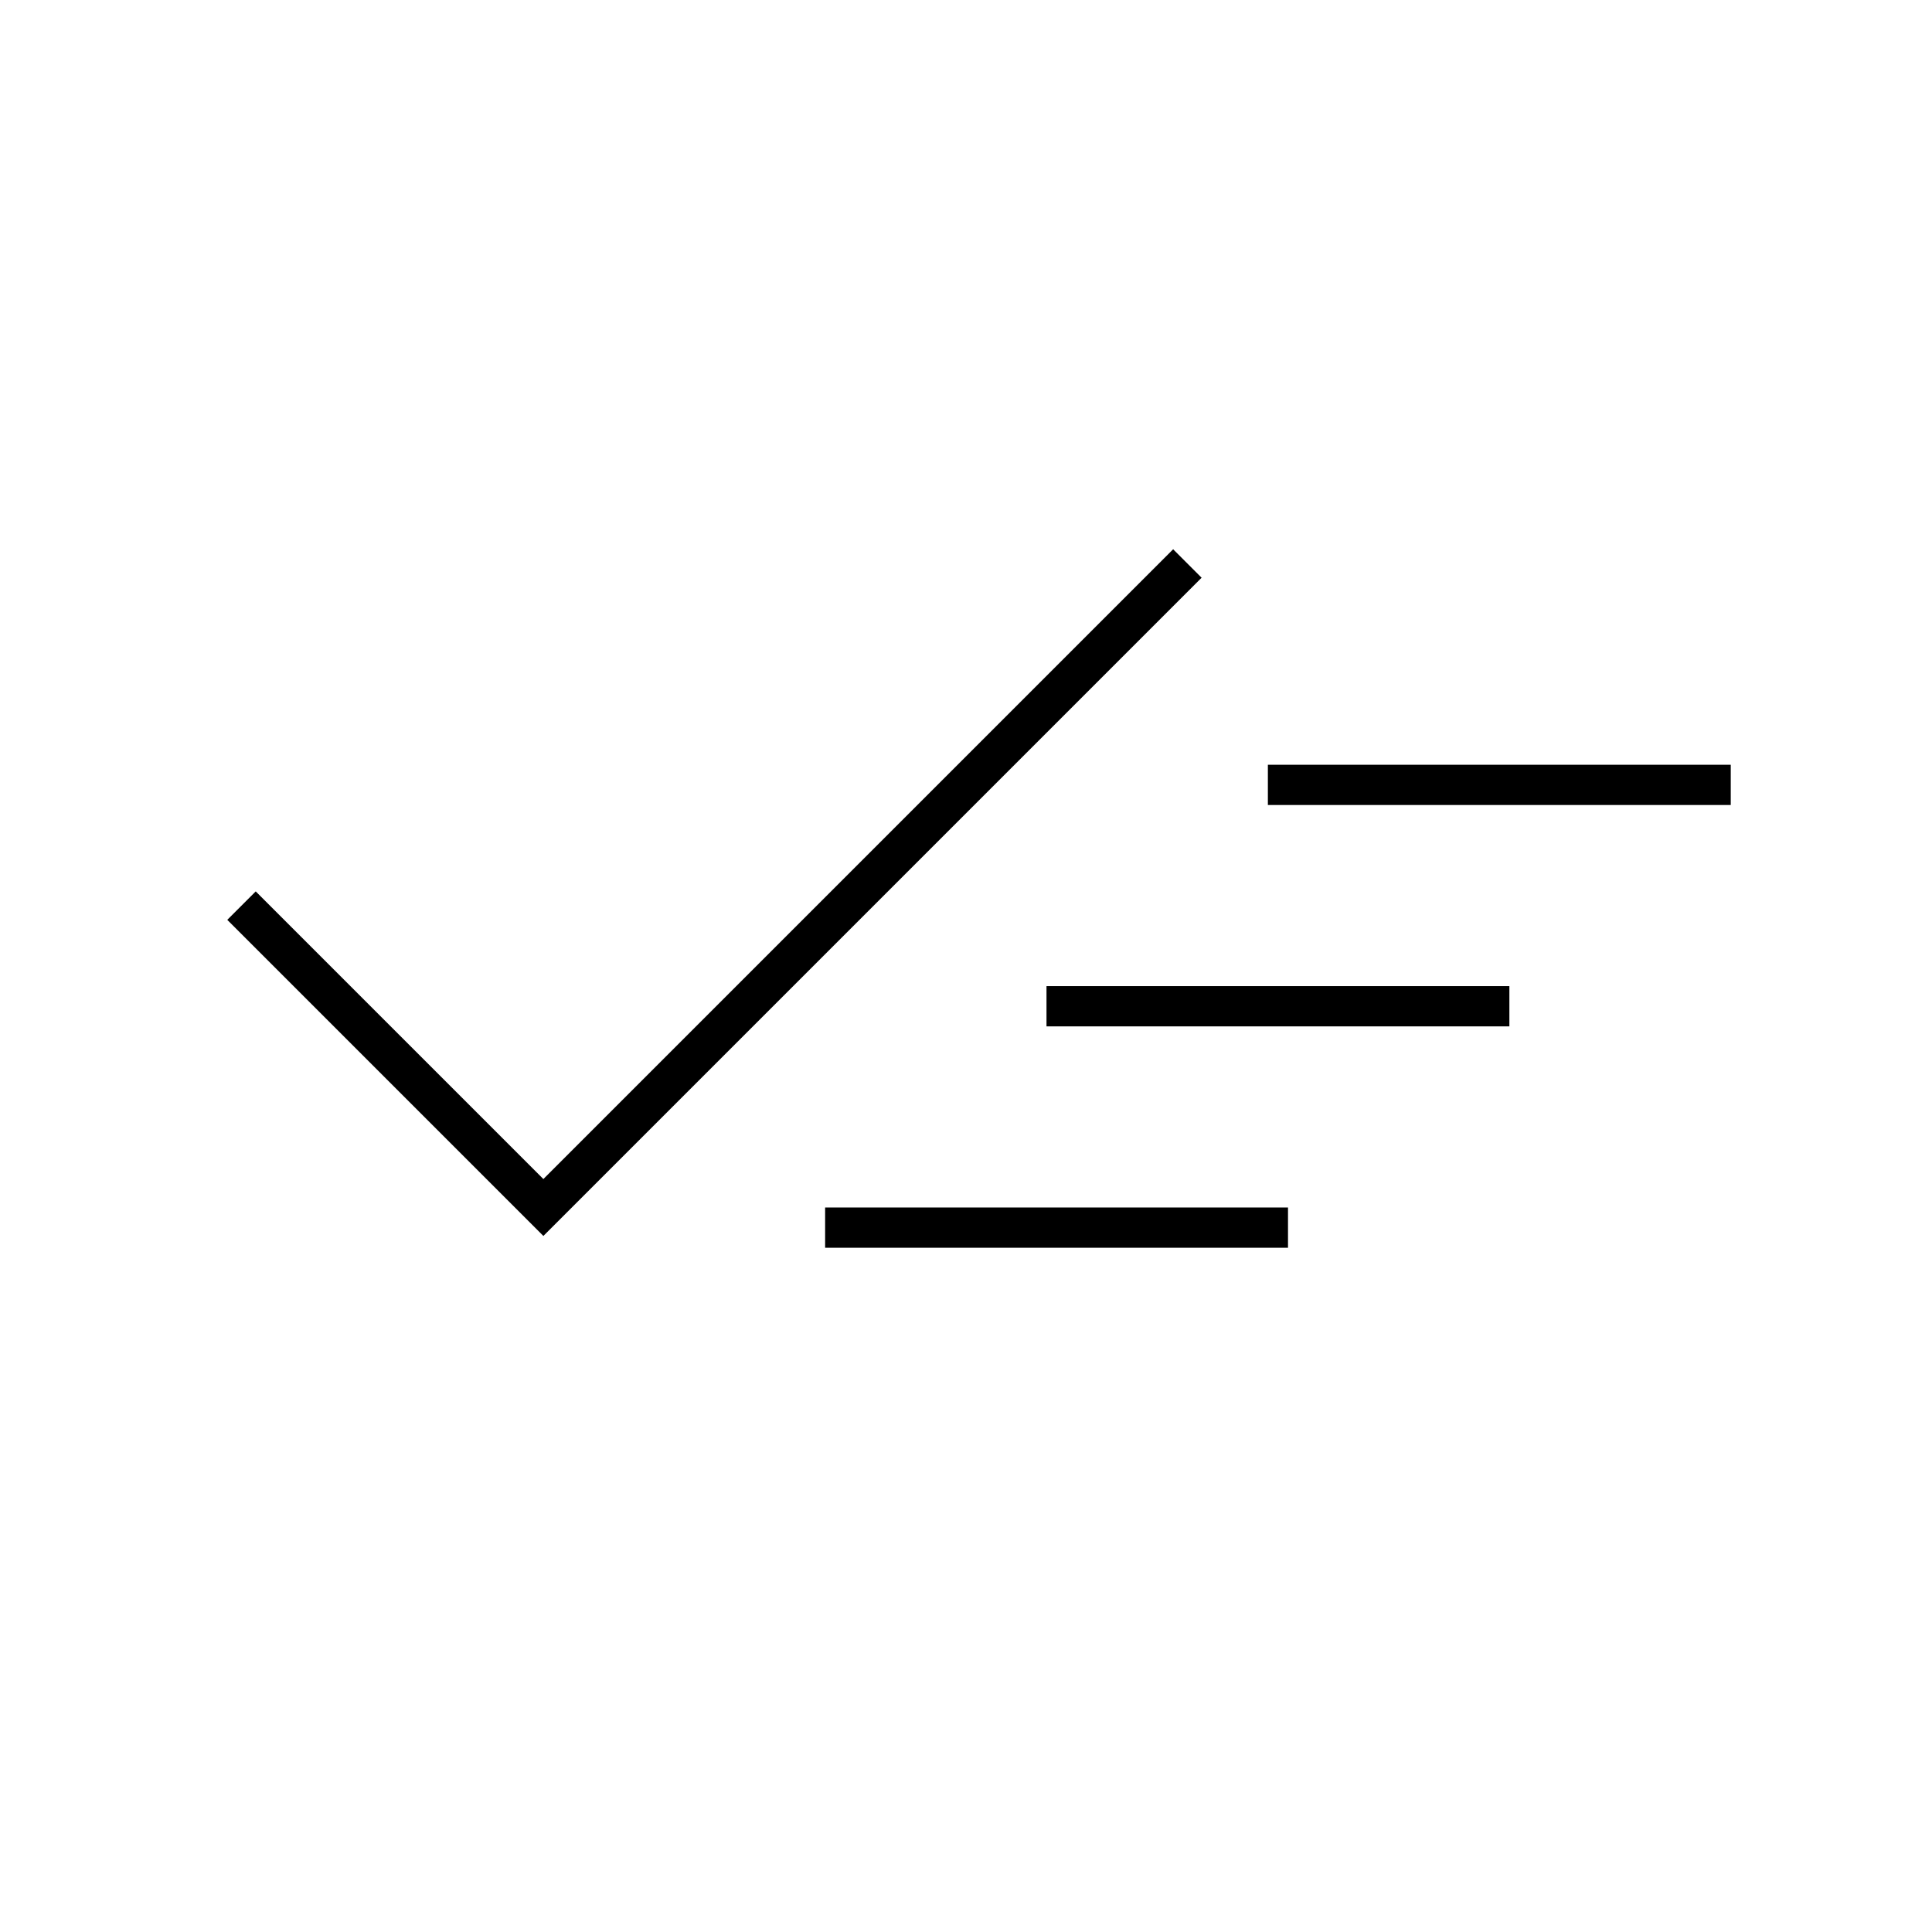 <svg width="96" height="96" xmlns="http://www.w3.org/2000/svg" xmlns:xlink="http://www.w3.org/1999/xlink" xml:space="preserve" overflow="hidden"><g><path d="M59.707 28.707 58.293 27.293 27 58.586 12.707 44.293 11.293 45.707 27 61.414 59.707 28.707Z"/><path d="M63 38 86 38 86 40 63 40Z"/><path d="M52 49 75 49 75 51 52 51Z"/><path d="M41 60 64 60 64 62 41 62Z"/></g></svg>